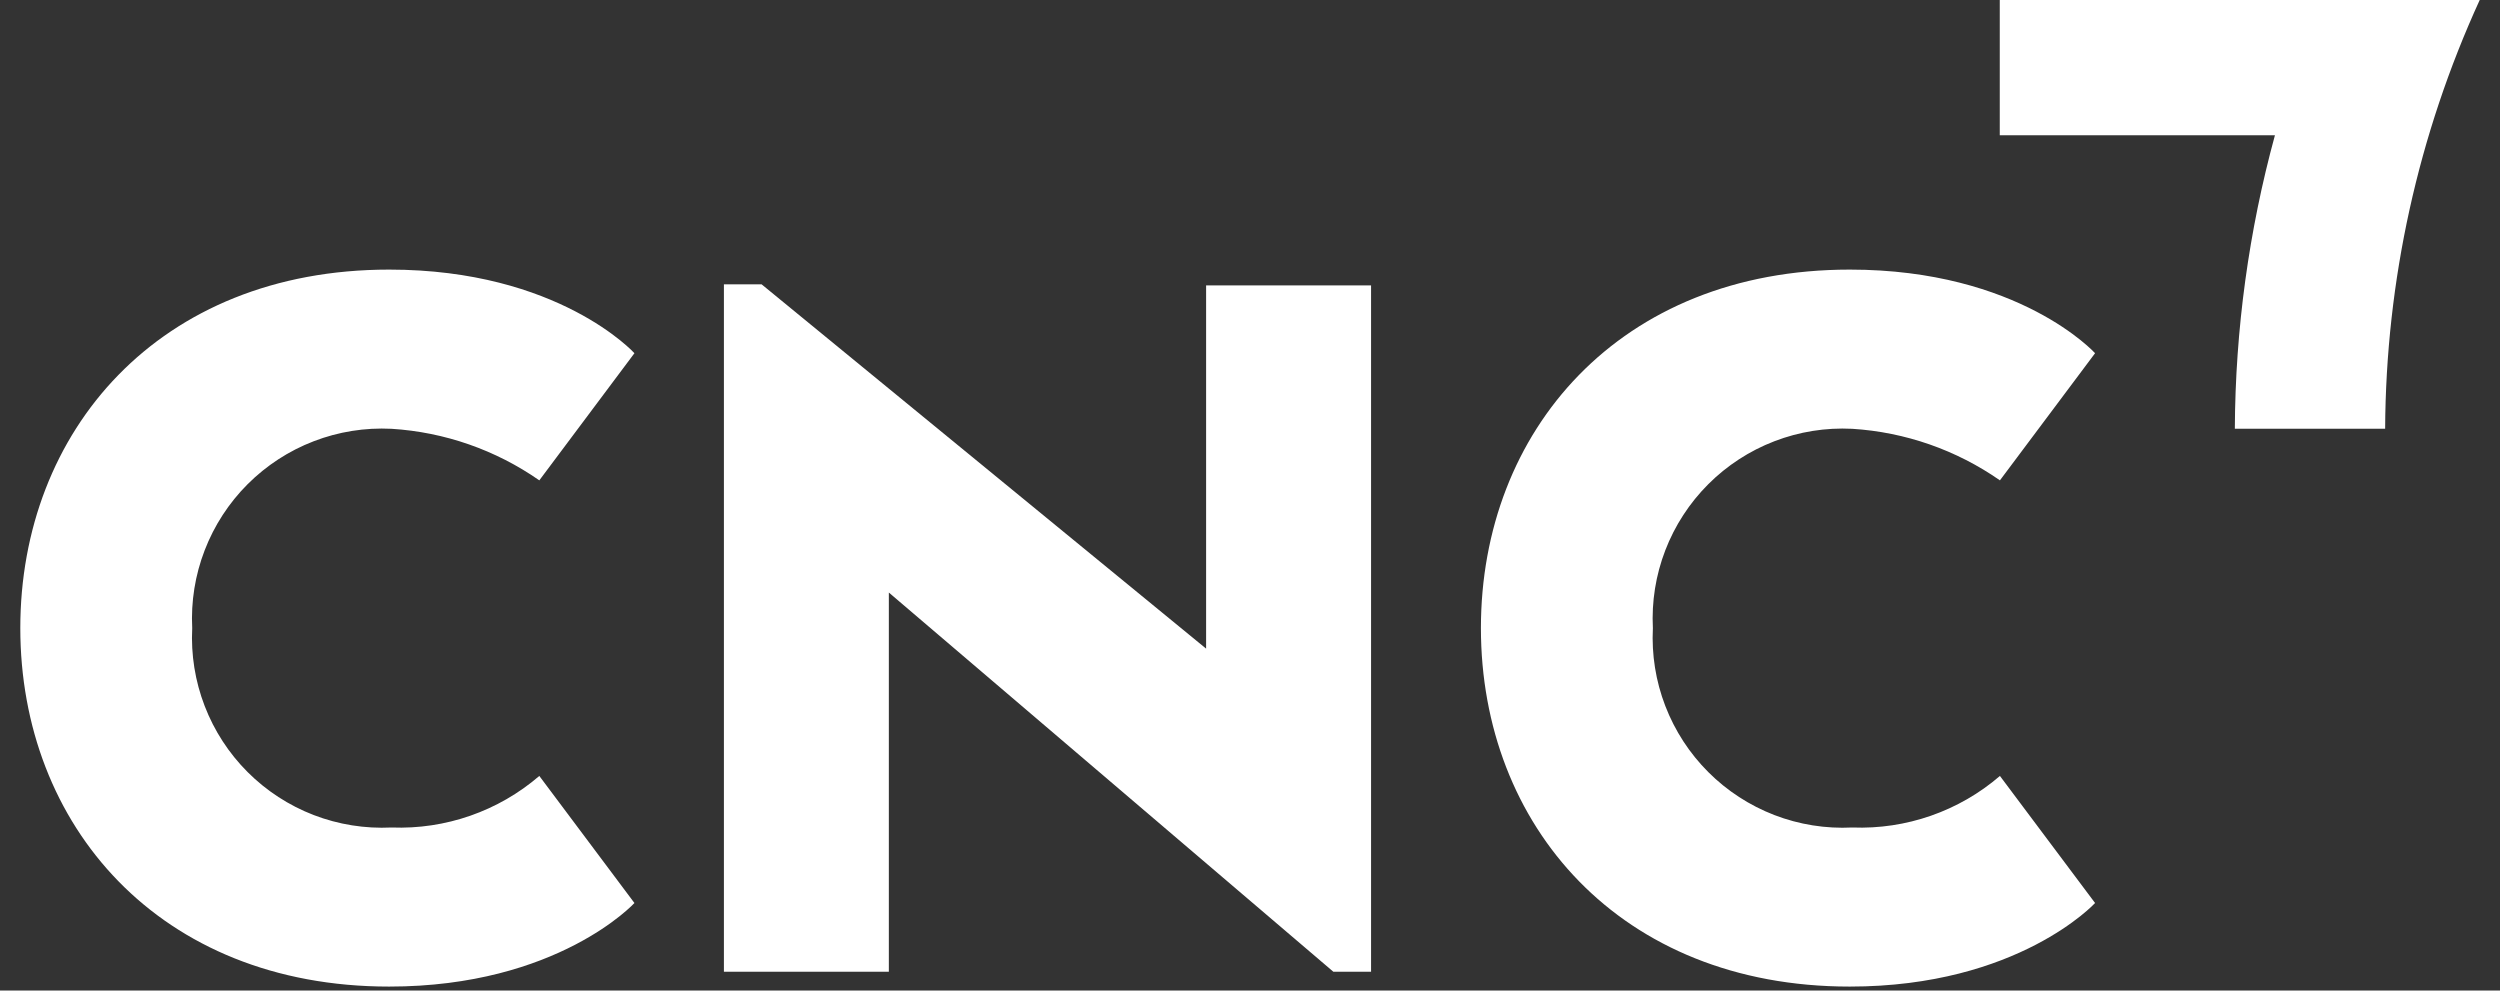<svg width="106" height="42" viewBox="0 0 106 42" fill="none" xmlns="http://www.w3.org/2000/svg">
<rect x="0" y="0" width="106" height="42" fill="#333333" stroke="none"/>
<g id="CNCenter">
<path id="Path 879" d="M26.9 38.288C26.9 38.288 23.646 41.831 16.5 41.831C6.738 41.831 0.861 34.984 0.861 26.631C0.861 18.278 6.738 11.431 16.5 11.431C23.69 11.431 26.9 14.976 26.9 14.976L22.867 20.367C21.018 19.078 18.851 18.321 16.602 18.181C15.477 18.124 14.352 18.304 13.301 18.709C12.25 19.113 11.296 19.734 10.499 20.53C9.703 21.327 9.082 22.282 8.678 23.333C8.273 24.384 8.093 25.508 8.15 26.633C8.093 27.758 8.273 28.882 8.678 29.933C9.082 30.984 9.703 31.939 10.499 32.736C11.296 33.532 12.25 34.153 13.301 34.558C14.352 34.962 15.477 35.142 16.602 35.086C18.891 35.175 21.13 34.394 22.867 32.9L26.9 38.288Z" fill="white"/>
<path id="Path 880" d="M88.831 38.288C88.831 38.288 85.576 41.831 78.43 41.831C68.668 41.831 62.791 34.984 62.791 26.631C62.791 18.278 68.668 11.431 78.43 11.431C85.621 11.431 88.831 14.976 88.831 14.976L84.797 20.367C82.949 19.078 80.782 18.322 78.534 18.181C77.409 18.124 76.284 18.304 75.233 18.709C74.182 19.113 73.227 19.734 72.431 20.53C71.634 21.327 71.014 22.281 70.609 23.332C70.204 24.384 70.025 25.508 70.082 26.633C70.025 27.758 70.204 28.882 70.609 29.933C71.014 30.985 71.634 31.939 72.431 32.736C73.227 33.532 74.182 34.153 75.233 34.558C76.284 34.963 77.409 35.143 78.534 35.086C80.823 35.175 83.061 34.394 84.797 32.9L88.831 38.288Z" fill="white"/>
<path id="Path 881" d="M58.133 41.201H56.533L37.687 25.124V41.201H30.694V12.057H32.294L51.139 27.502V12.102H58.133V41.201Z" fill="white"/>
<path id="Path 882" d="M94.757 18.178C94.777 13.974 95.349 9.791 96.457 5.736H84.79V0H105.14C102.528 5.706 101.161 11.903 101.13 18.178H94.757Z" fill="white"/>
</g>
</svg>
